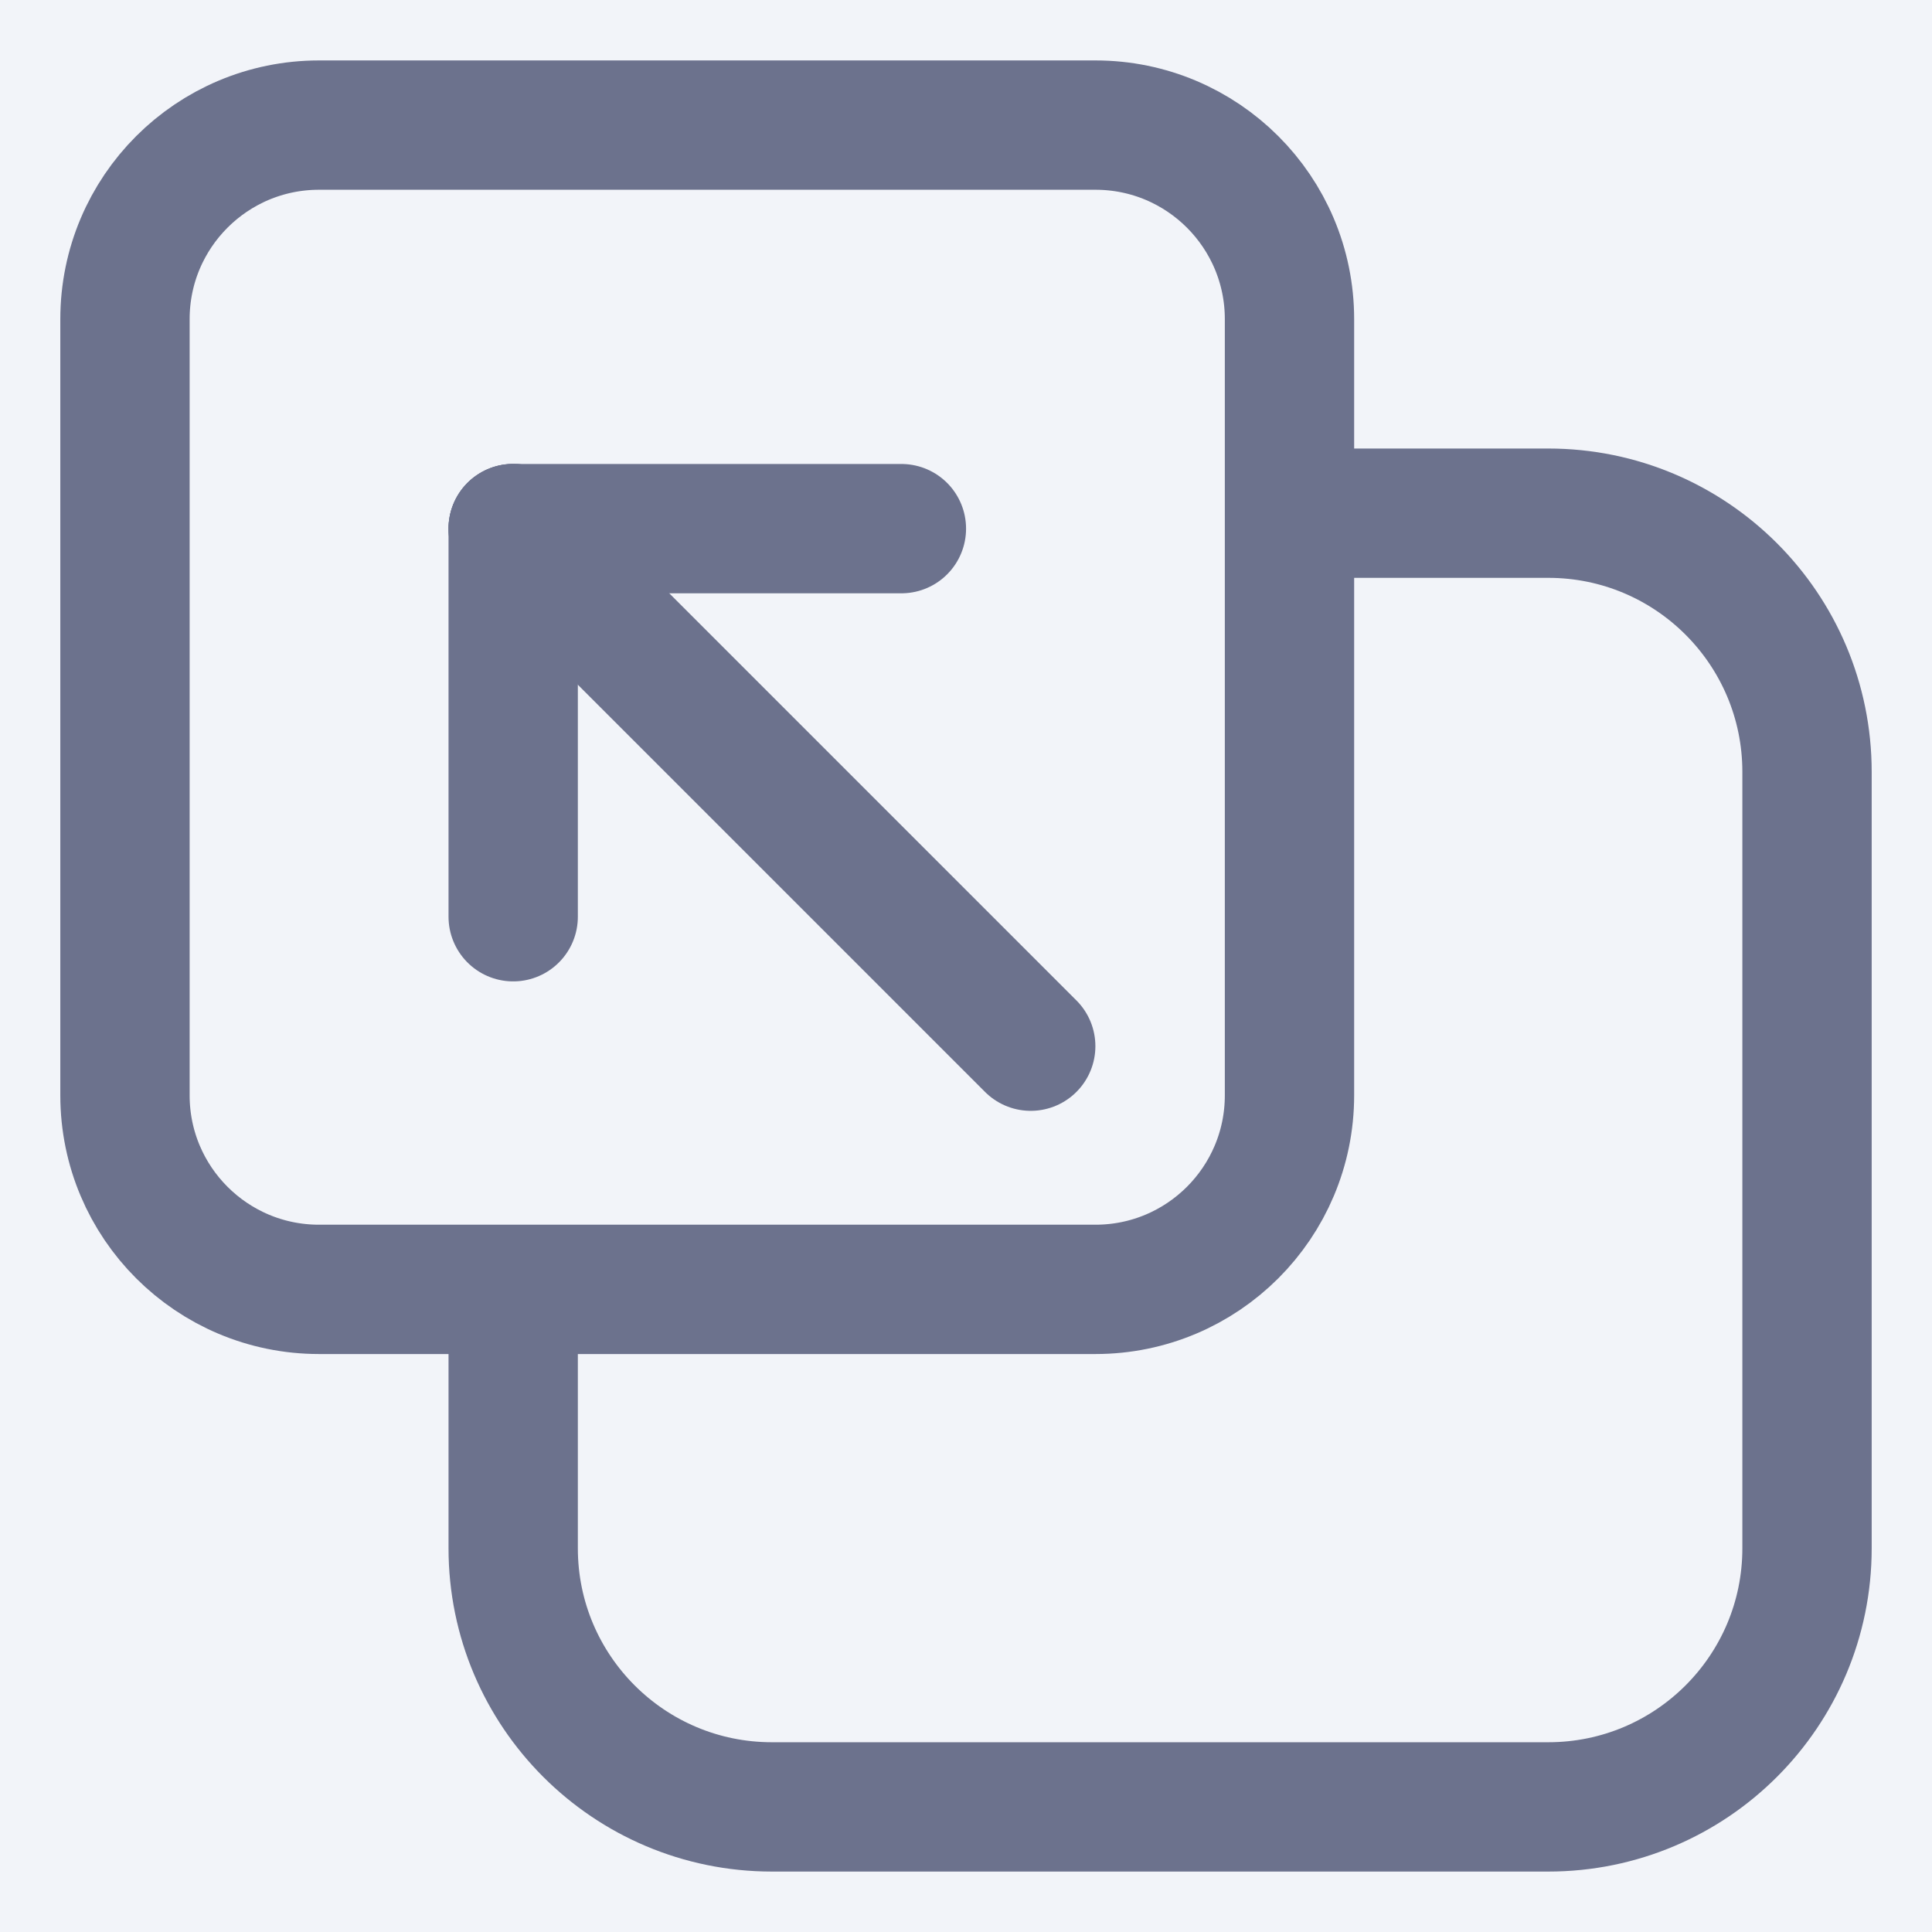 <svg width="16" height="16" viewBox="0 0 16 16" fill="none" xmlns="http://www.w3.org/2000/svg">
<rect x="0" y="0" width="16" height="16" fill="#333333" stroke="none"/>
<g clip-path="url(#clip0_190_290)">
<path d="M16 0H0V16H16V0Z" fill="#F2F4F9"/>
<path d="M4.25 10.679V12.822C4.25 14.005 5.209 14.964 6.393 14.964H12.822C14.006 14.964 14.965 14.005 14.965 12.822V6.393C14.965 5.209 14.006 4.25 12.822 4.25H10.679" stroke="#6C728D" stroke-width="1.071"/>
<path d="M9.072 1.036H2.642C1.755 1.036 1.035 1.755 1.035 2.643V9.071C1.035 9.959 1.755 10.678 2.642 10.678H9.072C9.959 10.678 10.679 9.959 10.679 9.071V2.643C10.679 1.755 9.959 1.036 9.072 1.036Z" stroke="#6C728D" stroke-width="1.071"/>
<path d="M8.536 8.664L4.25 4.378" stroke="#6C728D" stroke-width="1.071" stroke-linecap="round" stroke-linejoin="round"/>
<path d="M7.465 4.378L4.25 4.378" stroke="#6C728D" stroke-width="1.071" stroke-linecap="round" stroke-linejoin="round"/>
<path d="M4.25 7.592V4.377" stroke="#6C728D" stroke-width="1.071" stroke-linecap="round" stroke-linejoin="round"/>
</g>
<defs>
<clipPath id="clip0_190_290">
<rect width="16" height="16" fill="white"/>
</clipPath>
</defs>
</svg>
